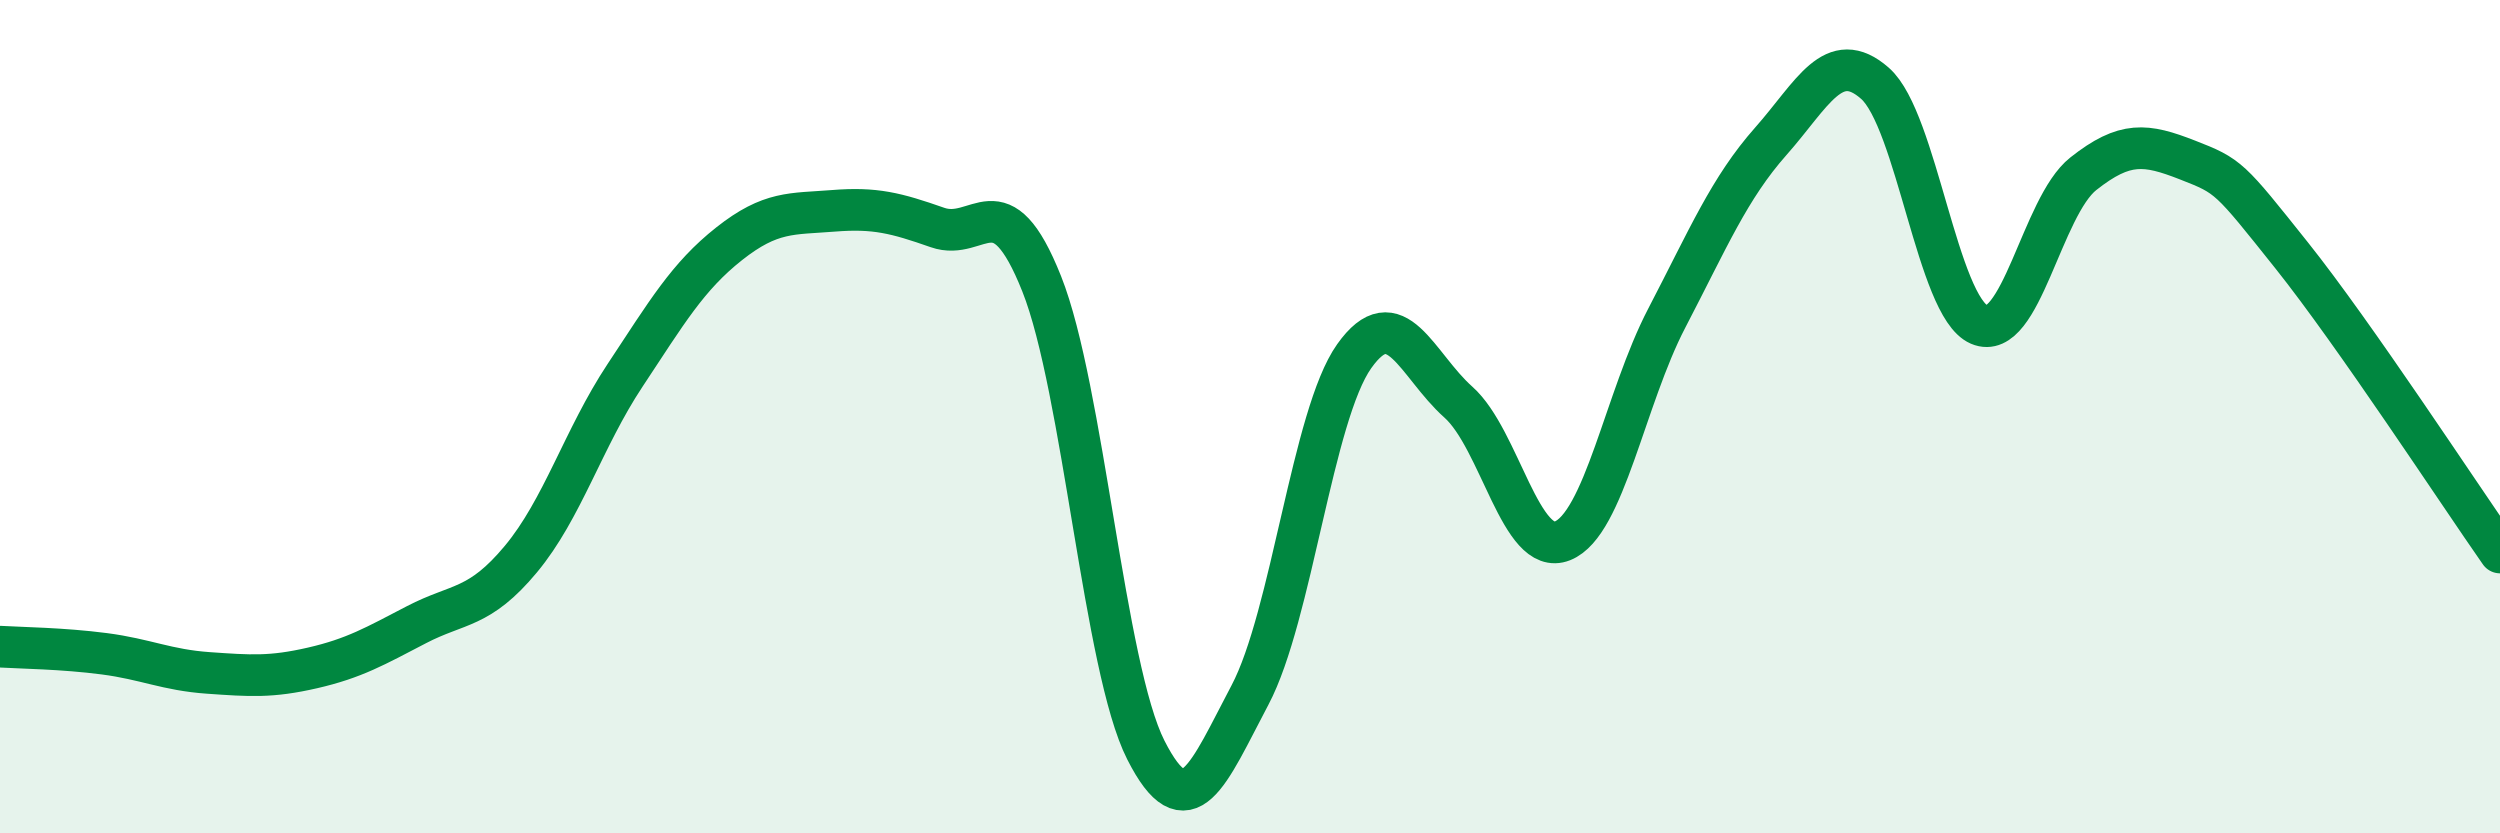 
    <svg width="60" height="20" viewBox="0 0 60 20" xmlns="http://www.w3.org/2000/svg">
      <path
        d="M 0,15.52 C 0.5,15.55 1.5,15.56 2.5,15.69 C 3.5,15.82 4,16.08 5,16.15 C 6,16.22 6.5,16.26 7.5,16.03 C 8.5,15.8 9,15.51 10,14.99 C 11,14.47 11.5,14.62 12.5,13.42 C 13.5,12.22 14,10.52 15,9.01 C 16,7.5 16.5,6.64 17.5,5.85 C 18.5,5.06 19,5.14 20,5.06 C 21,4.98 21.5,5.11 22.5,5.46 C 23.5,5.81 24,4.3 25,6.81 C 26,9.32 26.5,16.03 27.5,18 C 28.5,19.97 29,18.57 30,16.68 C 31,14.79 31.5,9.96 32.5,8.55 C 33.5,7.14 34,8.76 35,9.65 C 36,10.54 36.5,13.38 37.5,12.98 C 38.5,12.58 39,9.56 40,7.64 C 41,5.72 41.5,4.52 42.5,3.39 C 43.5,2.26 44,1.12 45,2 C 46,2.88 46.5,7.36 47.5,7.79 C 48.5,8.22 49,4.96 50,4.17 C 51,3.38 51.5,3.45 52.5,3.84 C 53.5,4.23 53.5,4.25 55,6.13 C 56.5,8.01 59,11.83 60,13.26L60 20L0 20Z"
        fill="#008740"
        opacity="0.1"
        stroke-linecap="round"
        stroke-linejoin="round"
      />
      <path
        d="M 0,15.52 C 0.5,15.55 1.5,15.56 2.5,15.69 C 3.5,15.82 4,16.08 5,16.15 C 6,16.22 6.5,16.26 7.5,16.03 C 8.5,15.8 9,15.51 10,14.99 C 11,14.47 11.5,14.62 12.5,13.42 C 13.5,12.22 14,10.52 15,9.01 C 16,7.5 16.5,6.64 17.5,5.85 C 18.5,5.06 19,5.14 20,5.06 C 21,4.98 21.5,5.11 22.5,5.46 C 23.5,5.81 24,4.3 25,6.81 C 26,9.32 26.5,16.03 27.5,18 C 28.5,19.97 29,18.57 30,16.68 C 31,14.79 31.5,9.96 32.5,8.55 C 33.5,7.14 34,8.76 35,9.65 C 36,10.54 36.5,13.38 37.5,12.98 C 38.5,12.58 39,9.56 40,7.64 C 41,5.72 41.5,4.52 42.5,3.39 C 43.5,2.26 44,1.12 45,2 C 46,2.88 46.5,7.36 47.5,7.79 C 48.5,8.22 49,4.96 50,4.17 C 51,3.38 51.5,3.45 52.5,3.84 C 53.5,4.23 53.5,4.25 55,6.13 C 56.5,8.01 59,11.83 60,13.26"
        stroke="#008740"
        stroke-width="1"
        fill="none"
        stroke-linecap="round"
        stroke-linejoin="round"
      />
    </svg>
  